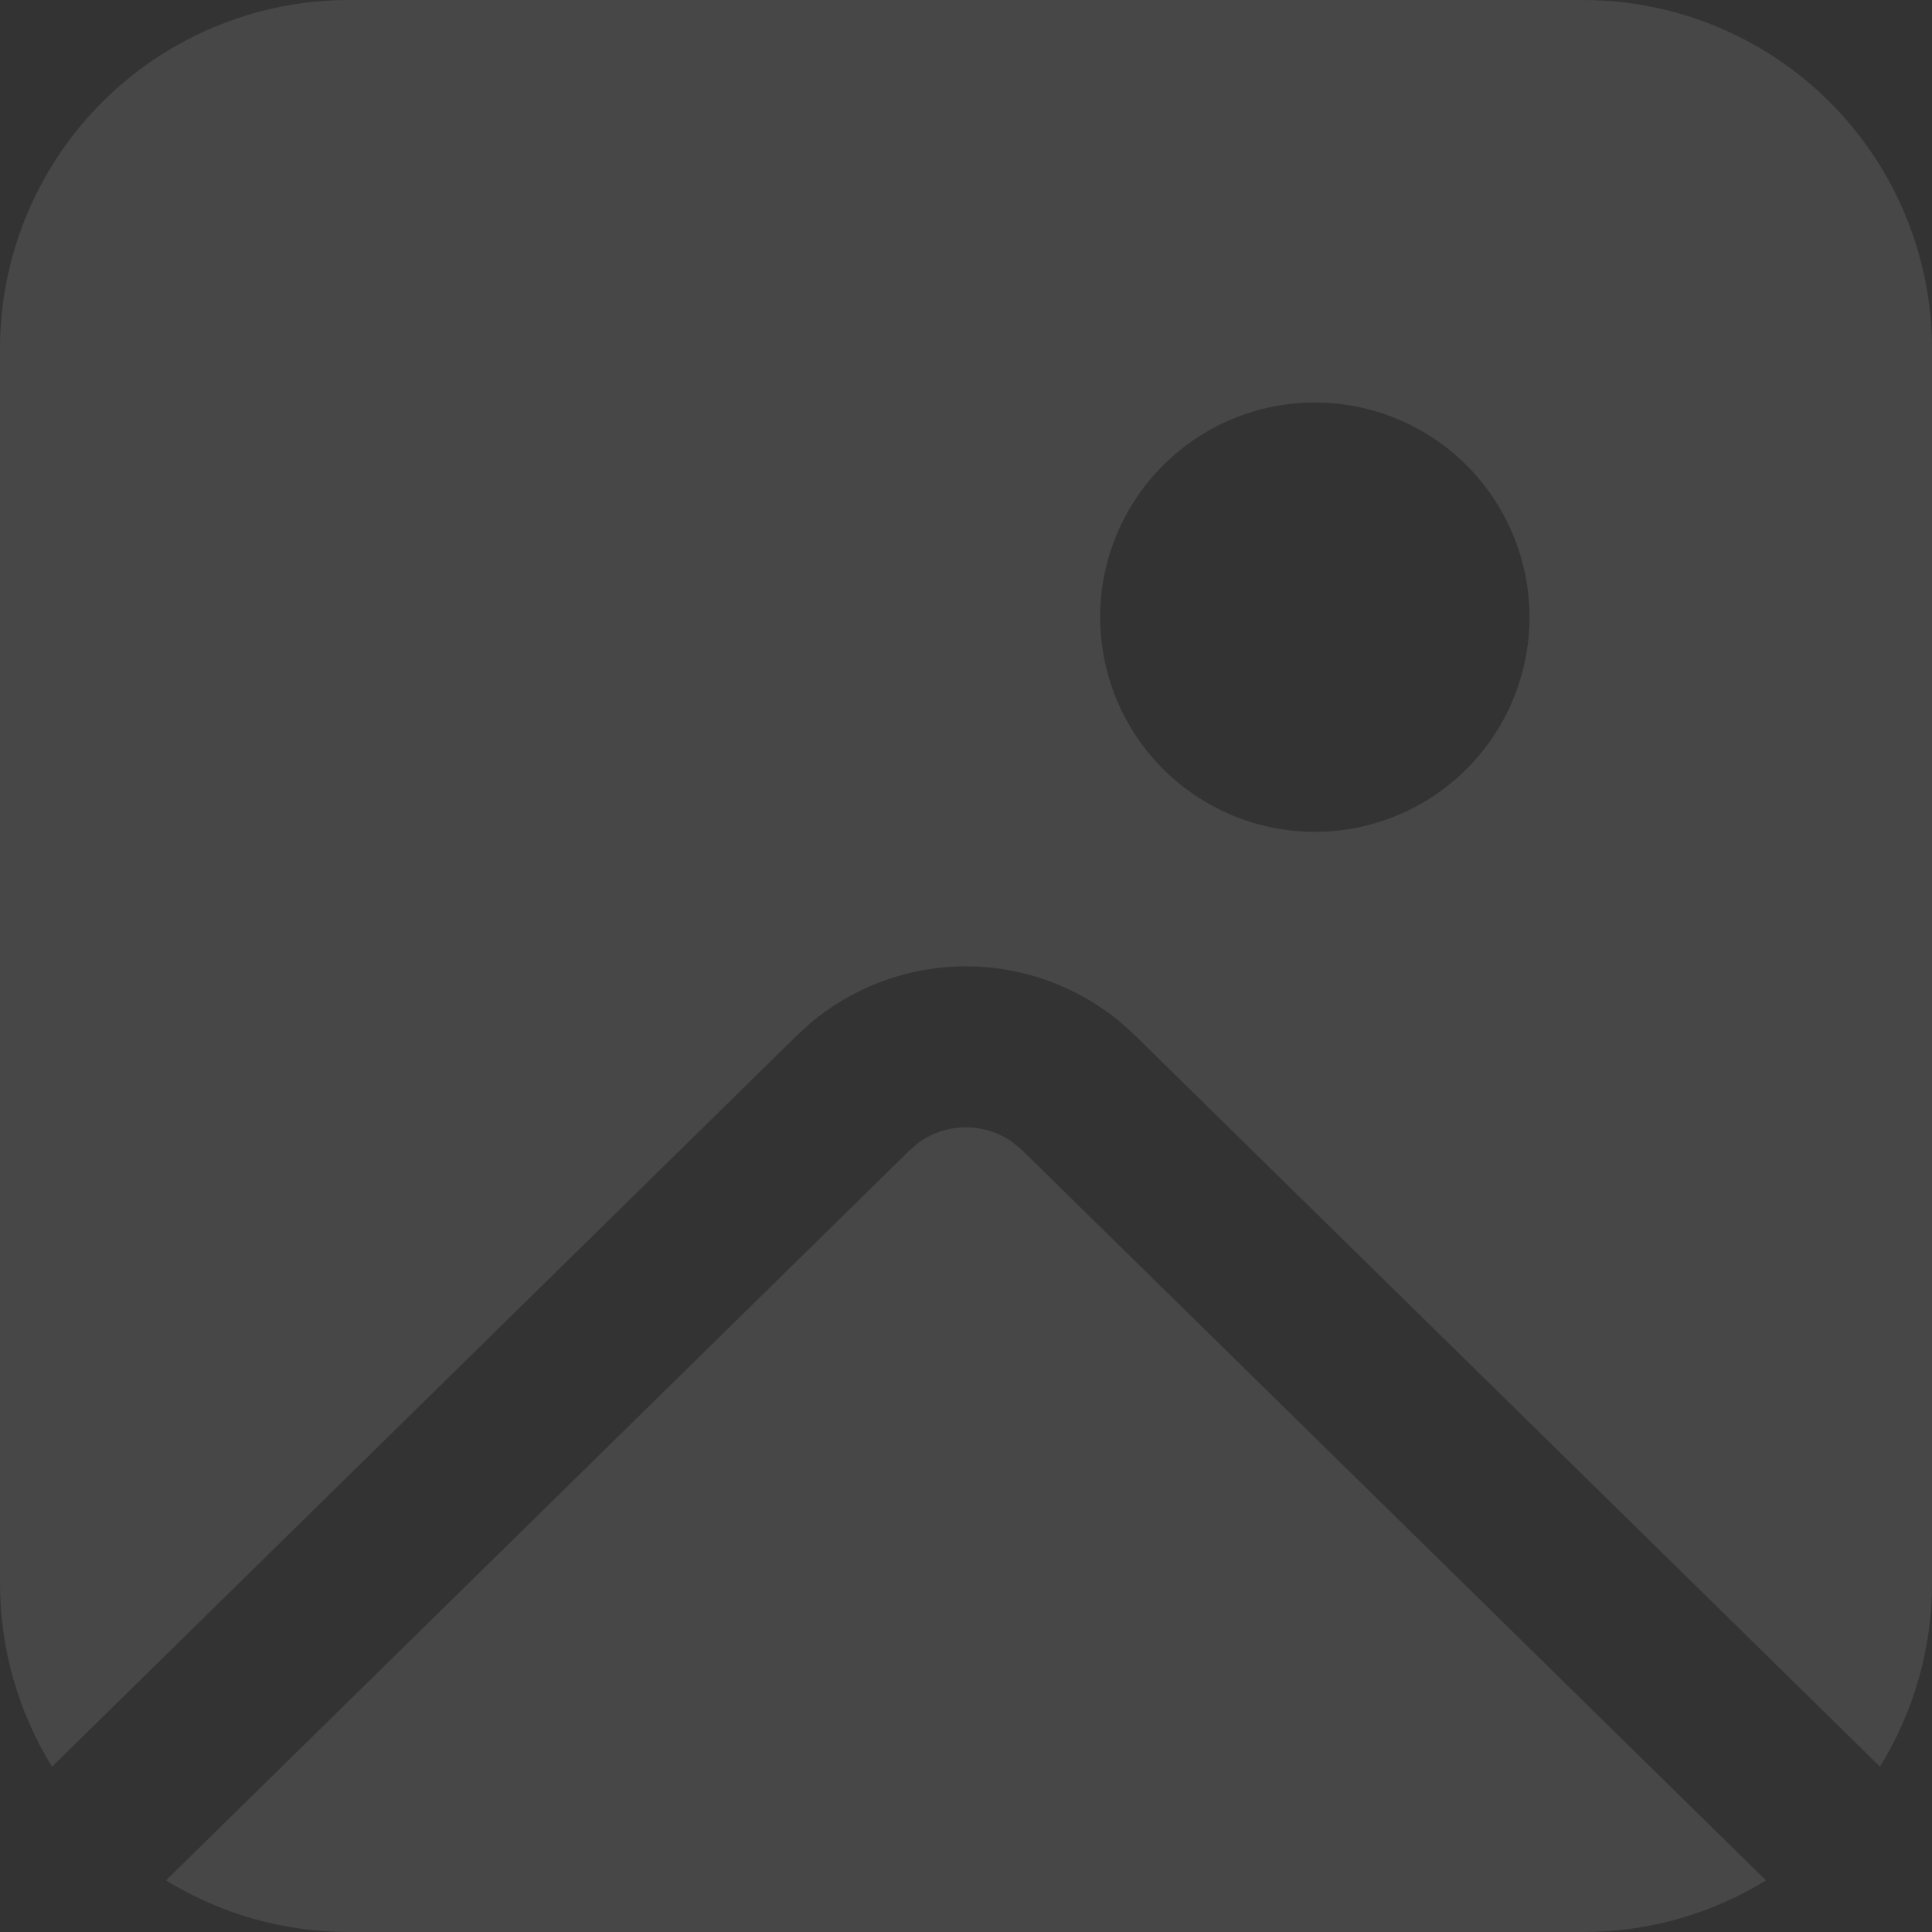 <svg width="136" height="136" viewBox="0 0 136 136" fill="none" xmlns="http://www.w3.org/2000/svg">
<rect x="0" y="0" width="136" height="136" fill="#333333" stroke="none"/>
<path opacity="0.1" d="M64.66 80.444L64.033 80.973L11.688 132.366C15.557 134.748 20.012 136.006 24.556 136H111.444C116.167 136 120.572 134.67 124.312 132.366L71.967 80.98L71.264 80.391C70.296 79.709 69.138 79.347 67.954 79.356C66.769 79.366 65.618 79.746 64.66 80.444ZM136 24.555C136 18.043 133.413 11.797 128.808 7.192C124.203 2.587 117.957 0 111.444 0H24.556C18.043 0 11.797 2.587 7.192 7.192C2.587 11.797 0 18.043 0 24.555V111.444C0 116.182 1.345 120.609 3.664 124.364L56.092 72.896L57.112 71.967C60.178 69.411 64.044 68.015 68.035 68.023C72.025 68.032 75.886 69.444 78.94 72.012L79.907 72.896L132.336 124.357C134.736 120.478 136.005 116.006 136 111.444V24.555ZM92.555 58.556C88.548 58.556 84.704 56.964 81.87 54.13C79.037 51.296 77.444 47.452 77.444 43.444C77.444 39.437 79.037 35.593 81.87 32.759C84.704 29.925 88.548 28.333 92.555 28.333C96.563 28.333 100.407 29.925 103.241 32.759C106.075 35.593 107.667 39.437 107.667 43.444C107.667 47.452 106.075 51.296 103.241 54.13C100.407 56.964 96.563 58.556 92.555 58.556Z" fill="white"/>
</svg>
